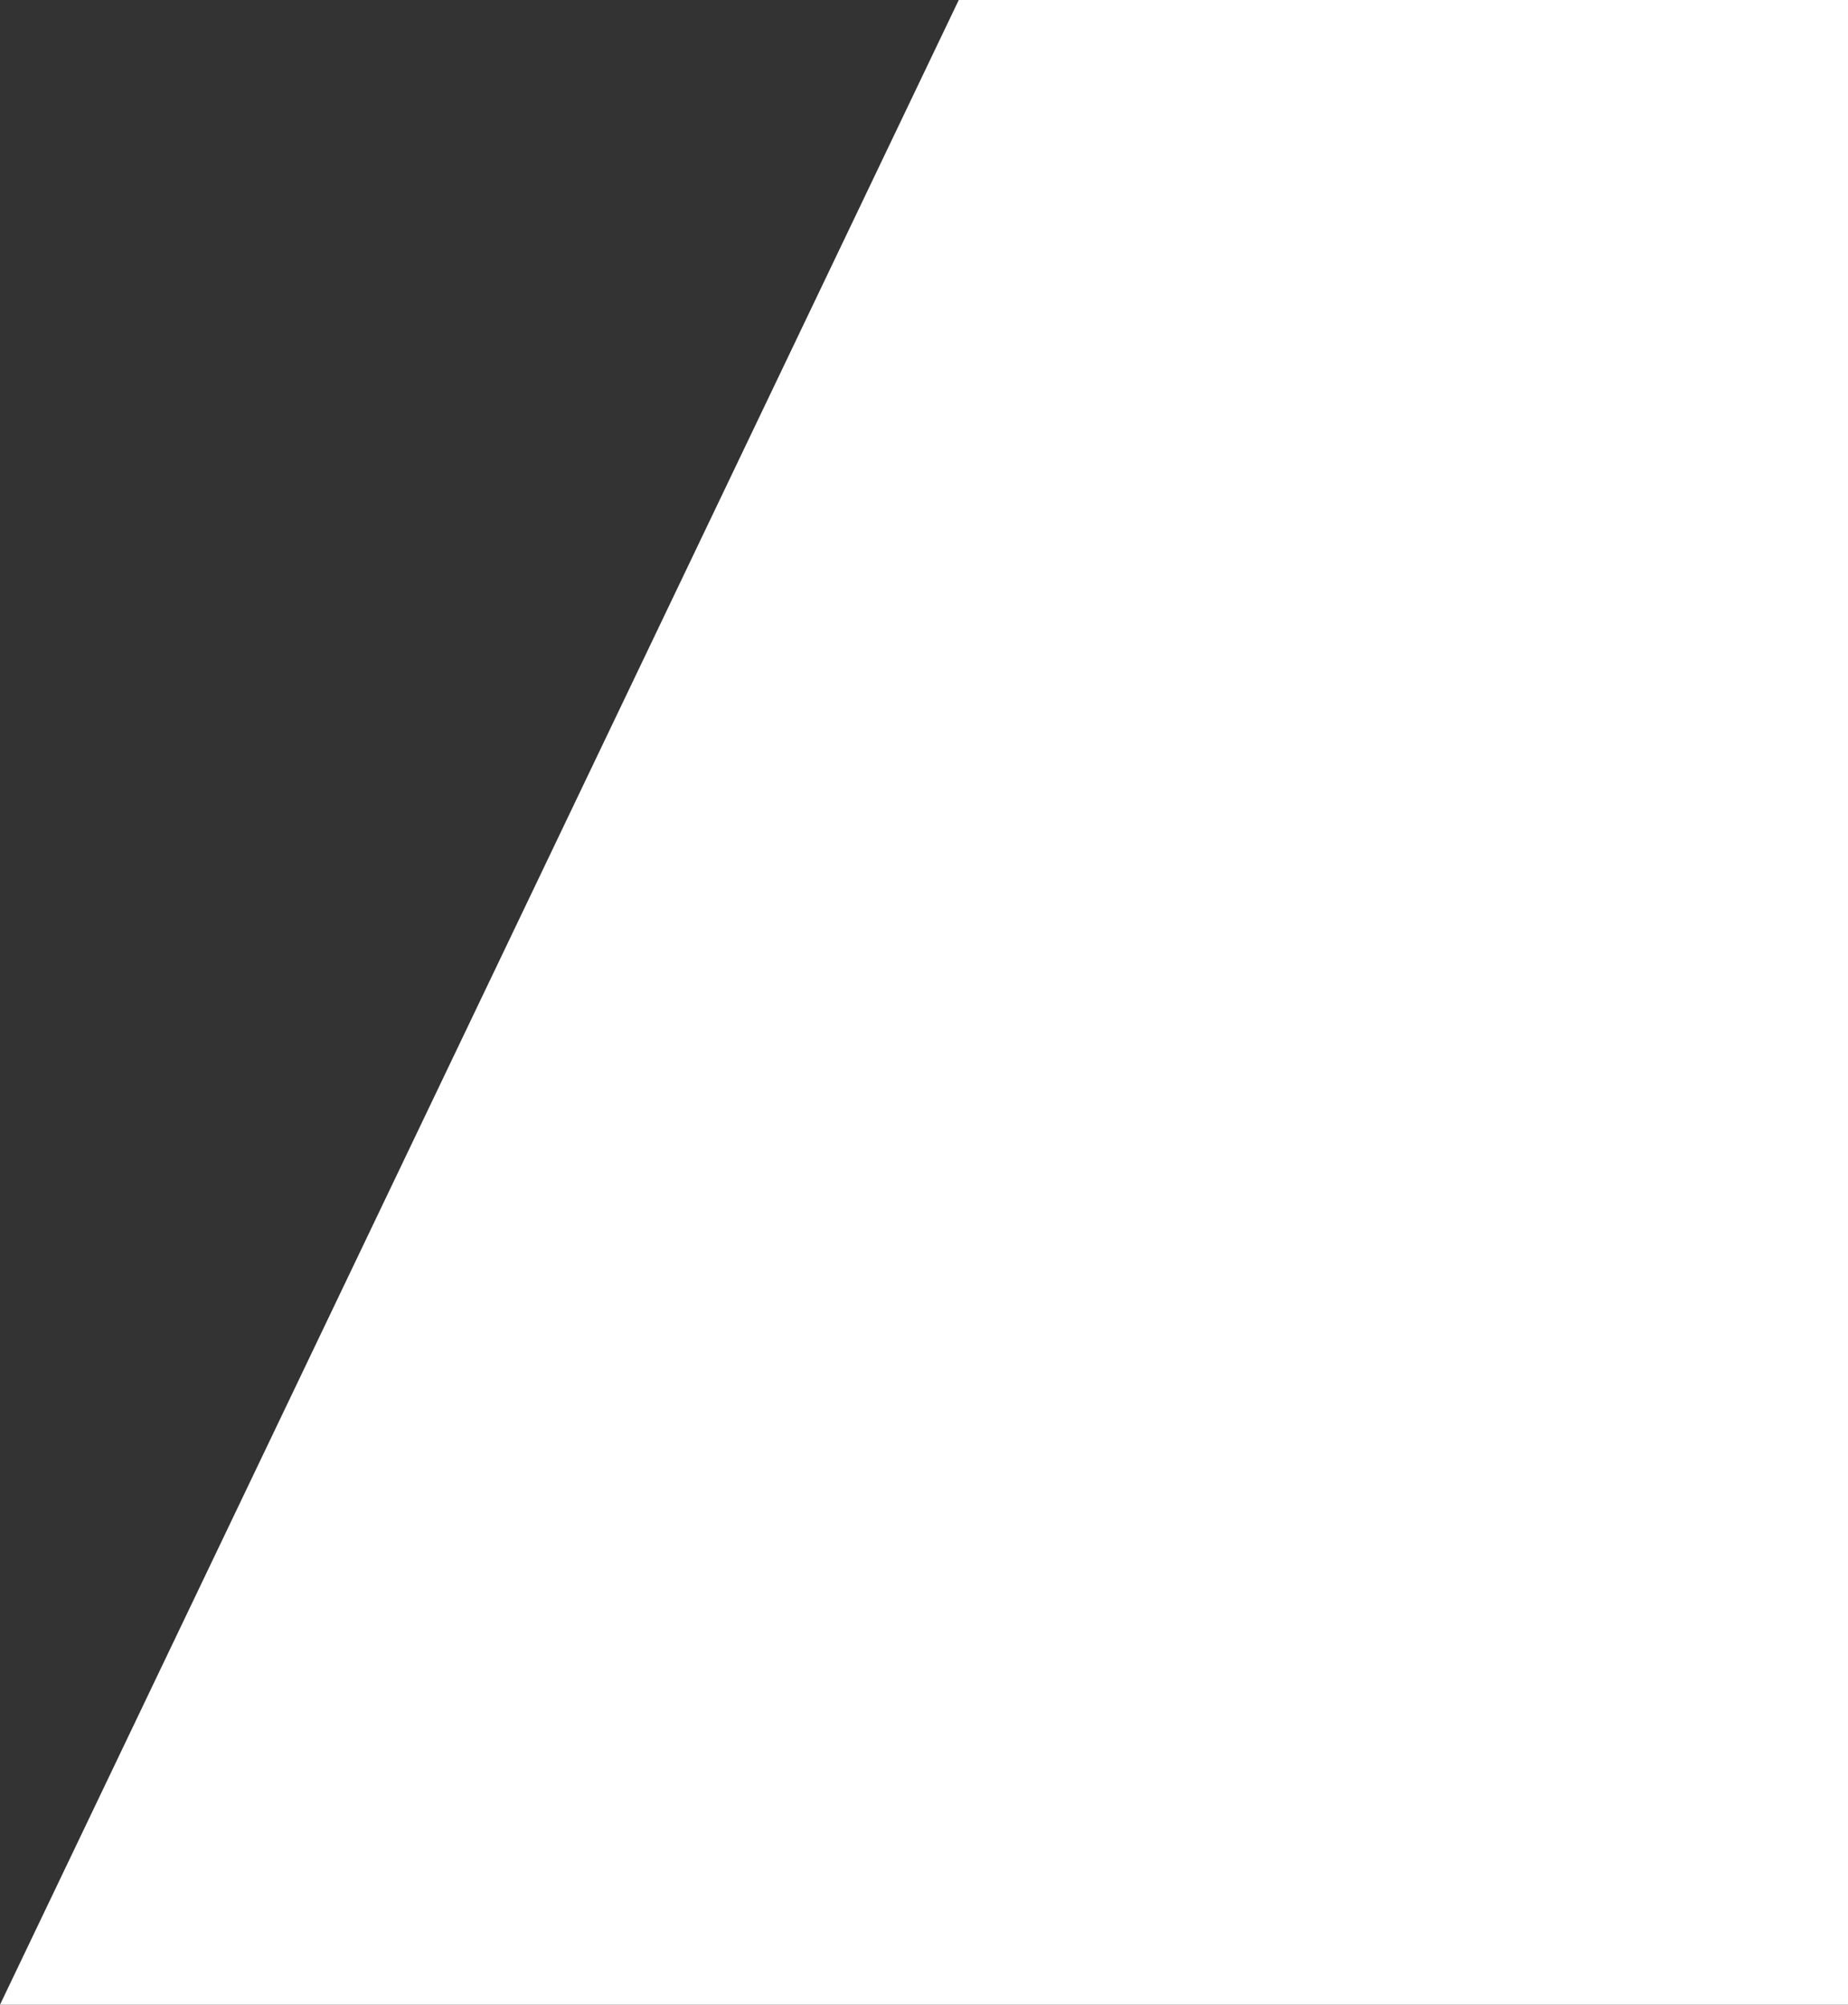 <?xml version="1.0" encoding="UTF-8" standalone="no"?><svg xmlns="http://www.w3.org/2000/svg" xmlns:xlink="http://www.w3.org/1999/xlink" fill="#ffffff" height="69.2" preserveAspectRatio="xMidYMid meet" version="1" viewBox="43.1 40.4 63.8 69.2" width="63.8" zoomAndPan="magnify"><rect x="43.1" y="40.4" width="63.8" height="69.2" fill="#333333" stroke="none"/><g id="change1_1"><path d="M76.2 40.4L43.1 109.6 106.9 109.6 106.9 40.4z"/></g></svg>
